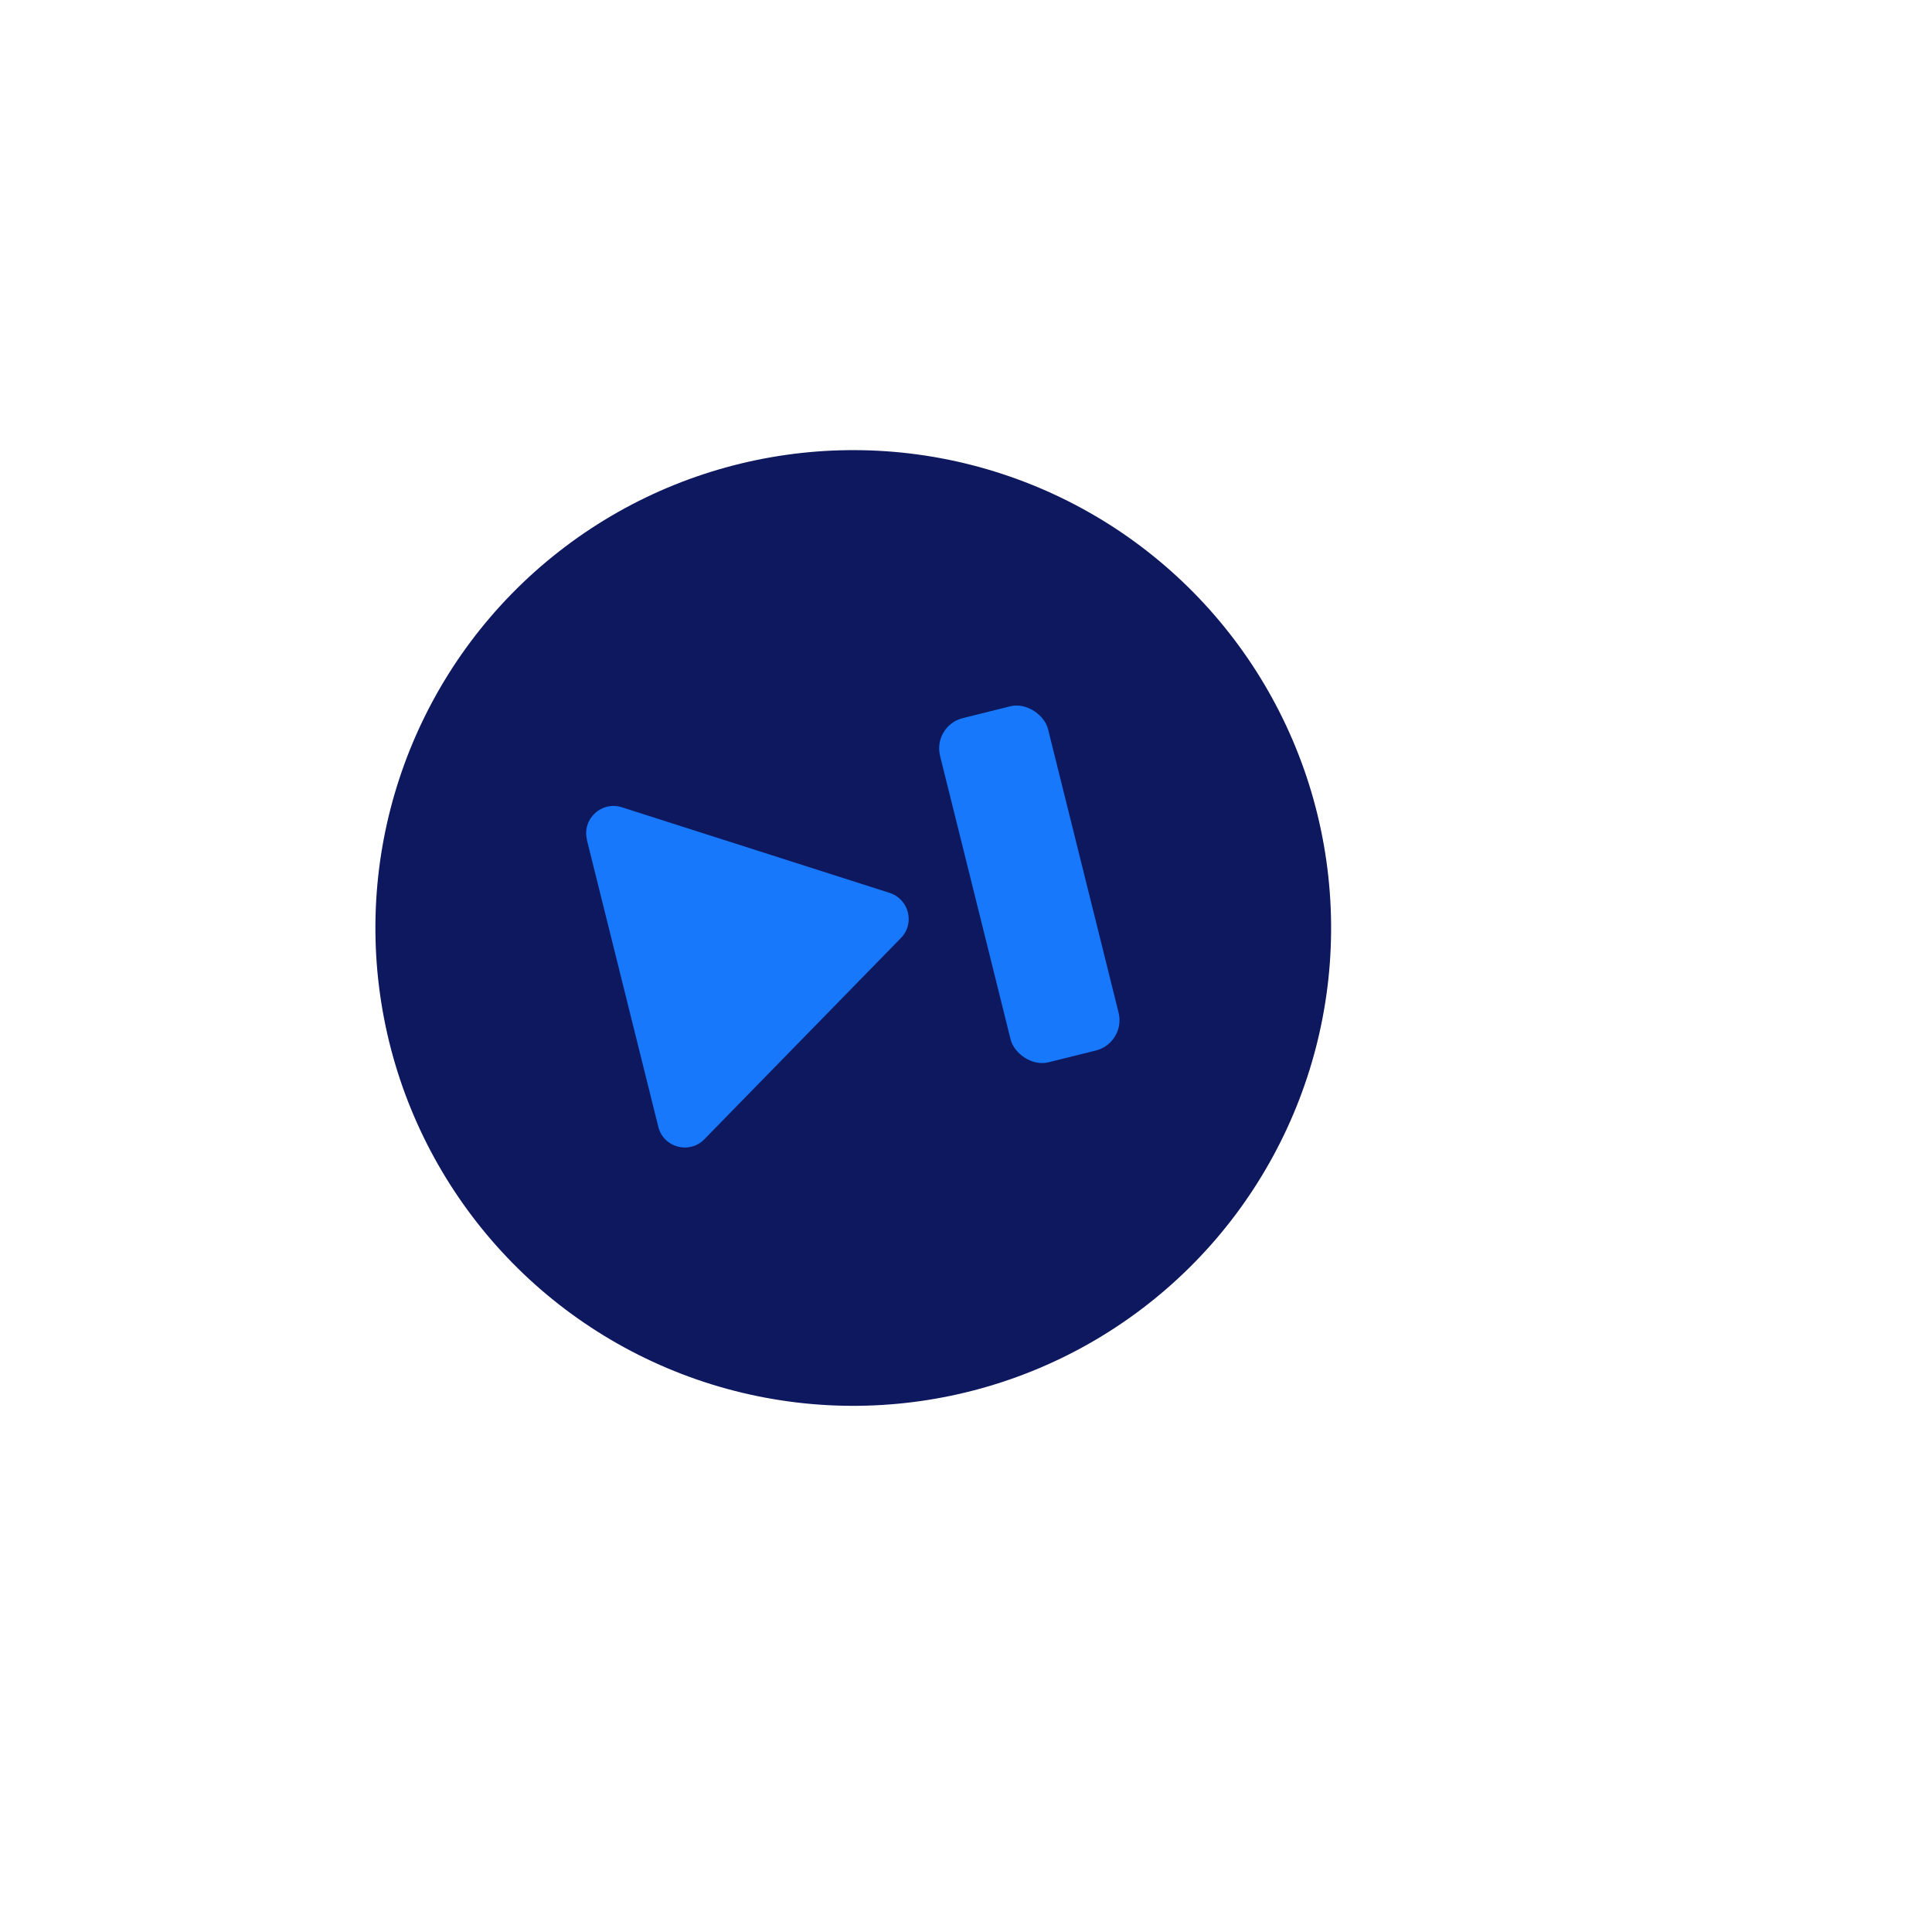 <?xml version="1.0" encoding="UTF-8"?>
<svg id="Bianca_Ronquillo" xmlns="http://www.w3.org/2000/svg" viewBox="0 0 120 120">
  <defs>
    <style>
      .cls-1 {
        fill: #0e185f;
      }

      .cls-2 {
        fill: #1778fb;
      }
    </style>
  </defs>
  <circle class="cls-1" cx="53" cy="57.65" r="29.68" transform="translate(-20.28 85.26) rotate(-68.06)"/>
  <g>
    <path class="cls-2" d="M36.45,52.16l4.44,17.83c.32,1.29,1.93,1.72,2.86.77l12.21-12.5c.88-.9.5-2.41-.7-2.8l-16.64-5.32c-1.26-.4-2.48.73-2.16,2.02Z"/>
    <rect class="cls-2" x="60.48" y="43.91" width="6.91" height="22.03" rx="1.94" ry="1.94" transform="translate(-11.37 17.06) rotate(-13.97)"/>
  </g>
</svg>